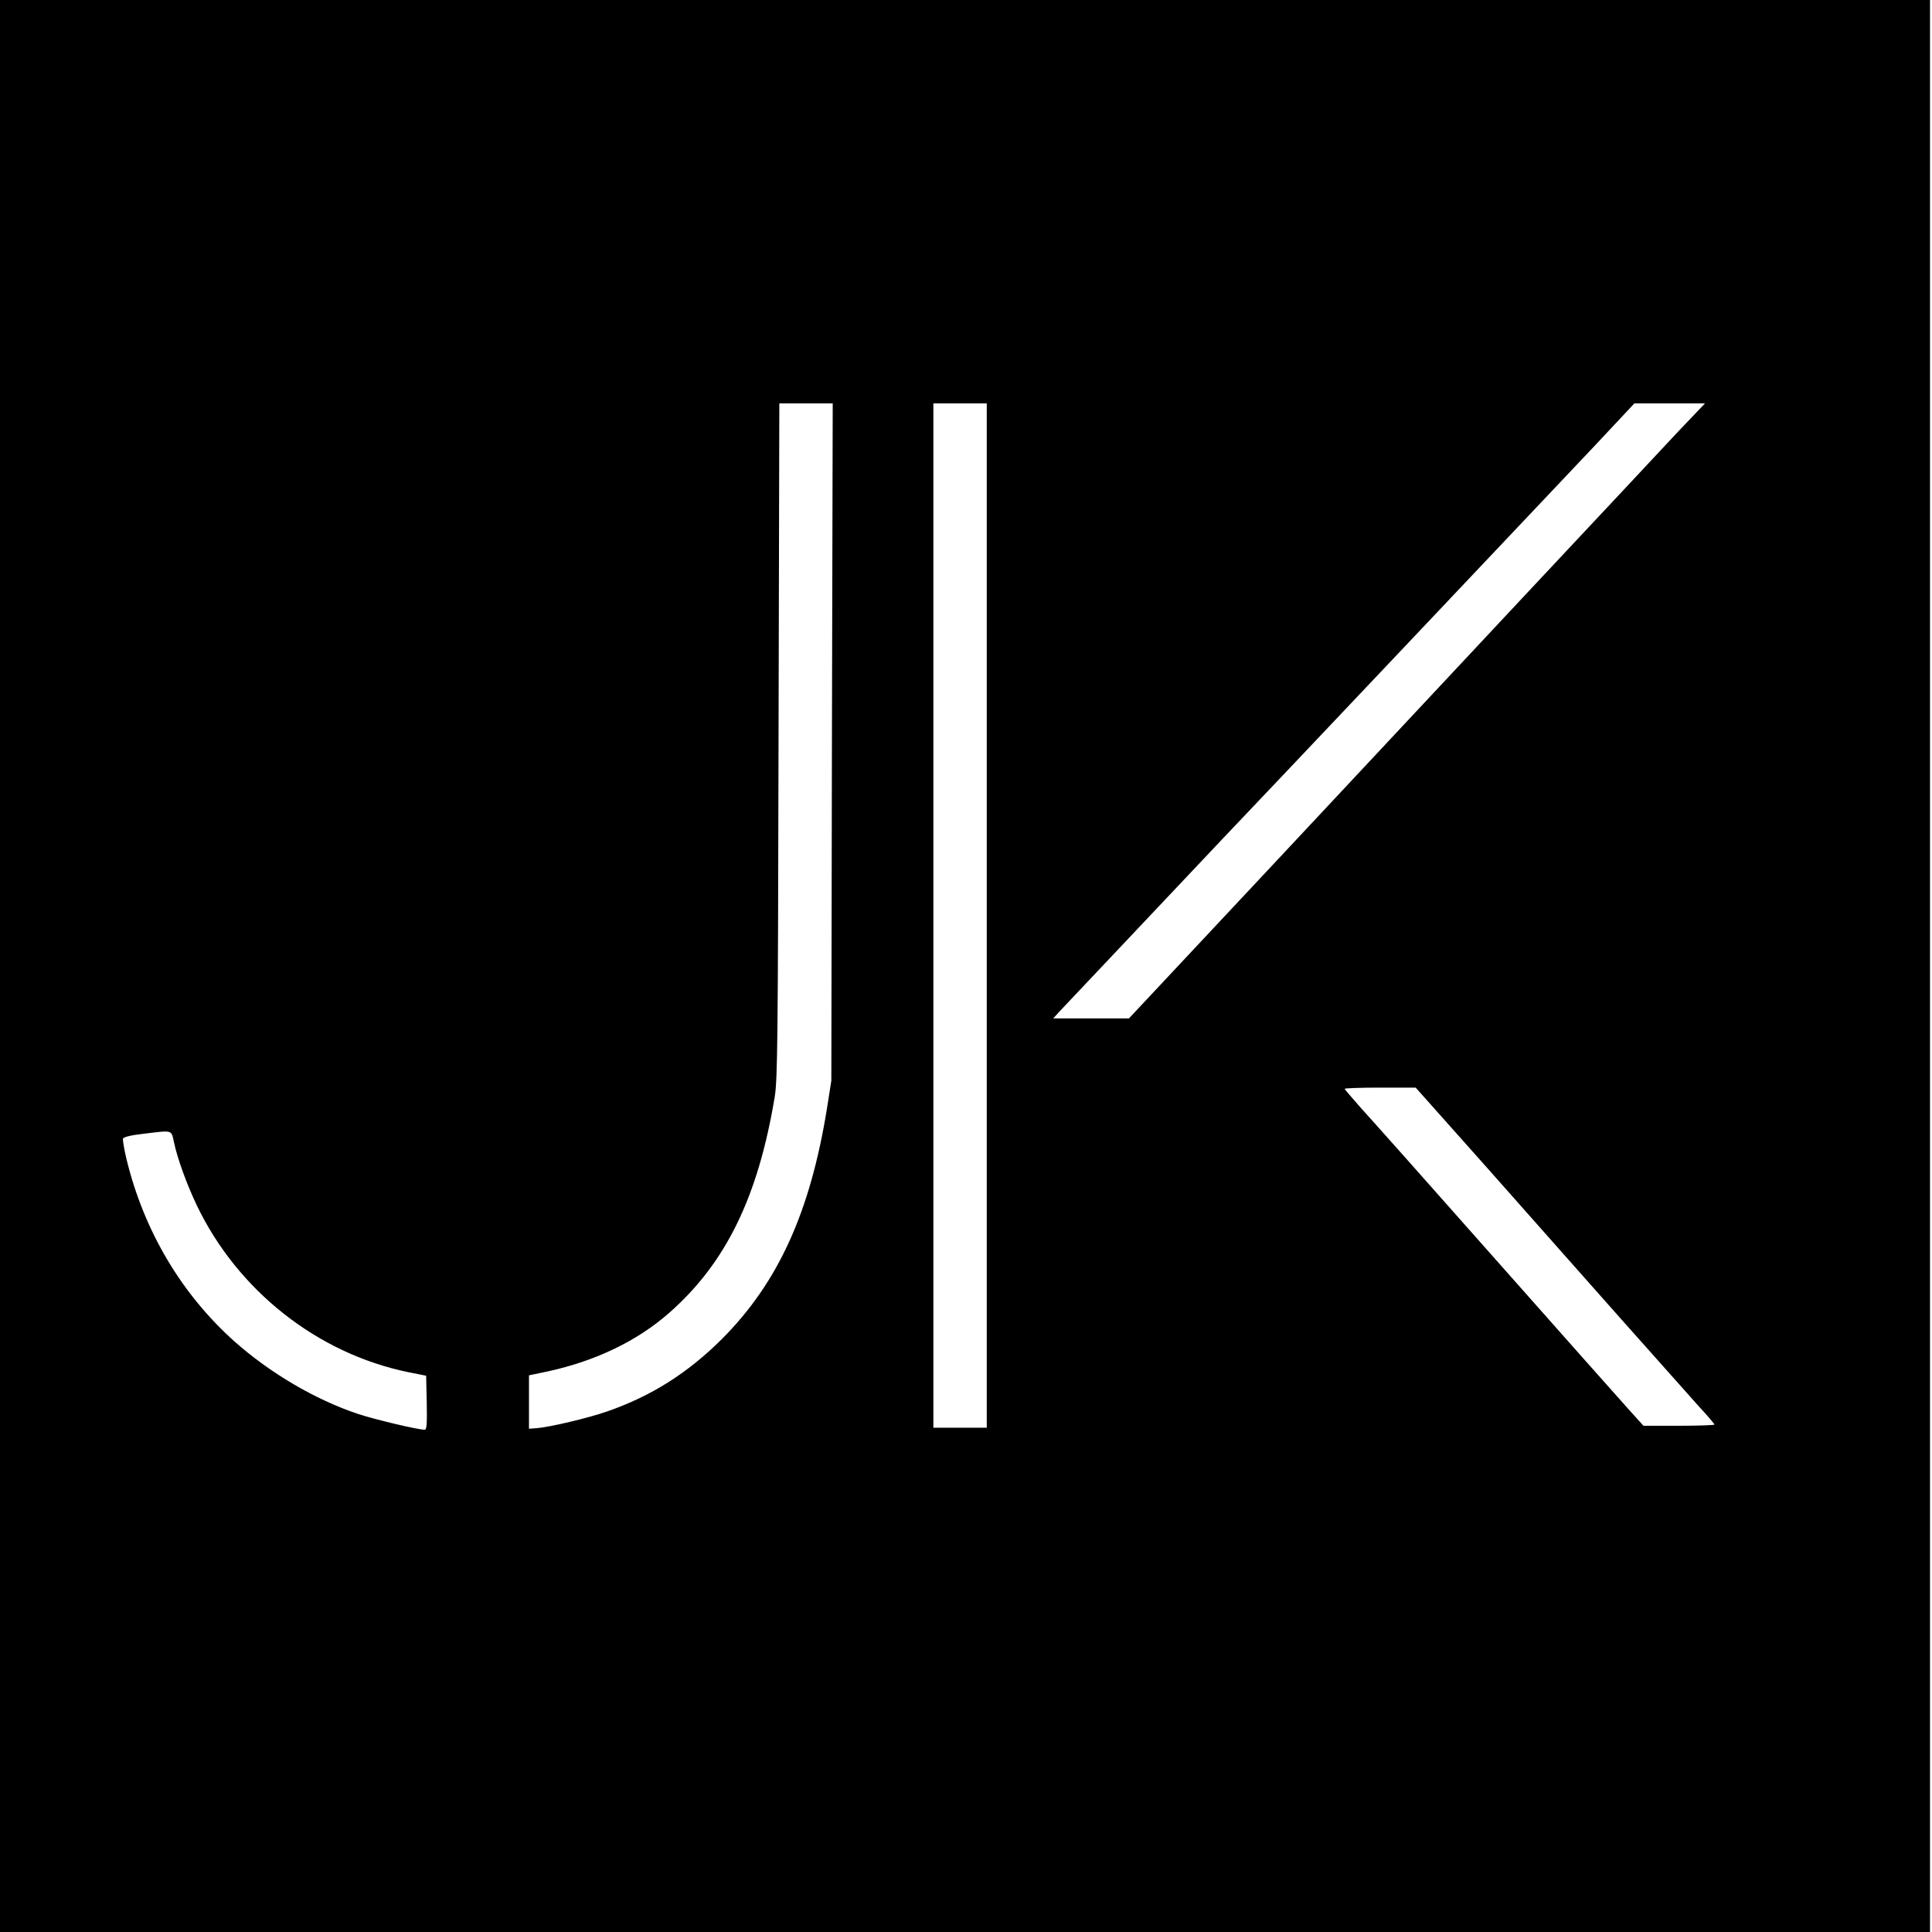 <?xml version="1.0" standalone="no"?>
<!DOCTYPE svg PUBLIC "-//W3C//DTD SVG 20010904//EN"
 "http://www.w3.org/TR/2001/REC-SVG-20010904/DTD/svg10.dtd">
<svg version="1.0" xmlns="http://www.w3.org/2000/svg"
 width="977pt" height="977pt" viewBox="0 0 977 977"
 preserveAspectRatio="xMidYMid meet">
<g transform="translate(0,977) scale(0.1,-0.1)"
fill="#000000" stroke="none">
<path d="M0 4885 l0 -4885 4880 0 4880 0 0 4885 0 4885 -4880 0 -4880 0 0
-4885z m4207 1133 l-3 -1713 -22 -140 c-85 -526 -247 -881 -531 -1166 -174
-173 -357 -289 -582 -367 -91 -32 -288 -79 -354 -84 l-40 -3 0 135 0 135 100
21 c240 53 449 154 609 295 287 252 450 587 534 1094 14 90 16 279 19 1803 l4
1702 135 0 135 0 -4 -1712z m783 -878 l0 -2590 -135 0 -135 0 0 2590 0 2590
135 0 135 0 0 -2590z m3492 2443 c-76 -82 -406 -434 -733 -783 -327 -349 -919
-983 -1317 -1408 l-723 -772 -191 0 -192 0 30 33 c61 65 750 794 833 882 120
125 1611 1701 1867 1972 l209 223 178 0 179 0 -140 -147z m-965 -3715 c196
-222 501 -565 676 -763 176 -198 355 -399 398 -447 44 -47 79 -89 79 -92 0 -3
-81 -6 -179 -6 l-180 0 -75 83 c-41 45 -343 386 -672 757 -328 371 -635 716
-681 766 -45 51 -83 95 -83 98 0 3 81 6 180 6 l179 0 358 -402z m-6637 125
c18 -85 66 -215 115 -318 207 -432 611 -750 1070 -844 l90 -18 3 -136 c2 -106
0 -137 -10 -137 -35 0 -254 52 -338 80 -216 72 -445 207 -625 367 -268 240
-457 559 -545 920 -12 50 -20 98 -18 105 3 8 38 17 99 24 157 19 144 22 159
-43z"/>
</g>
</svg>
